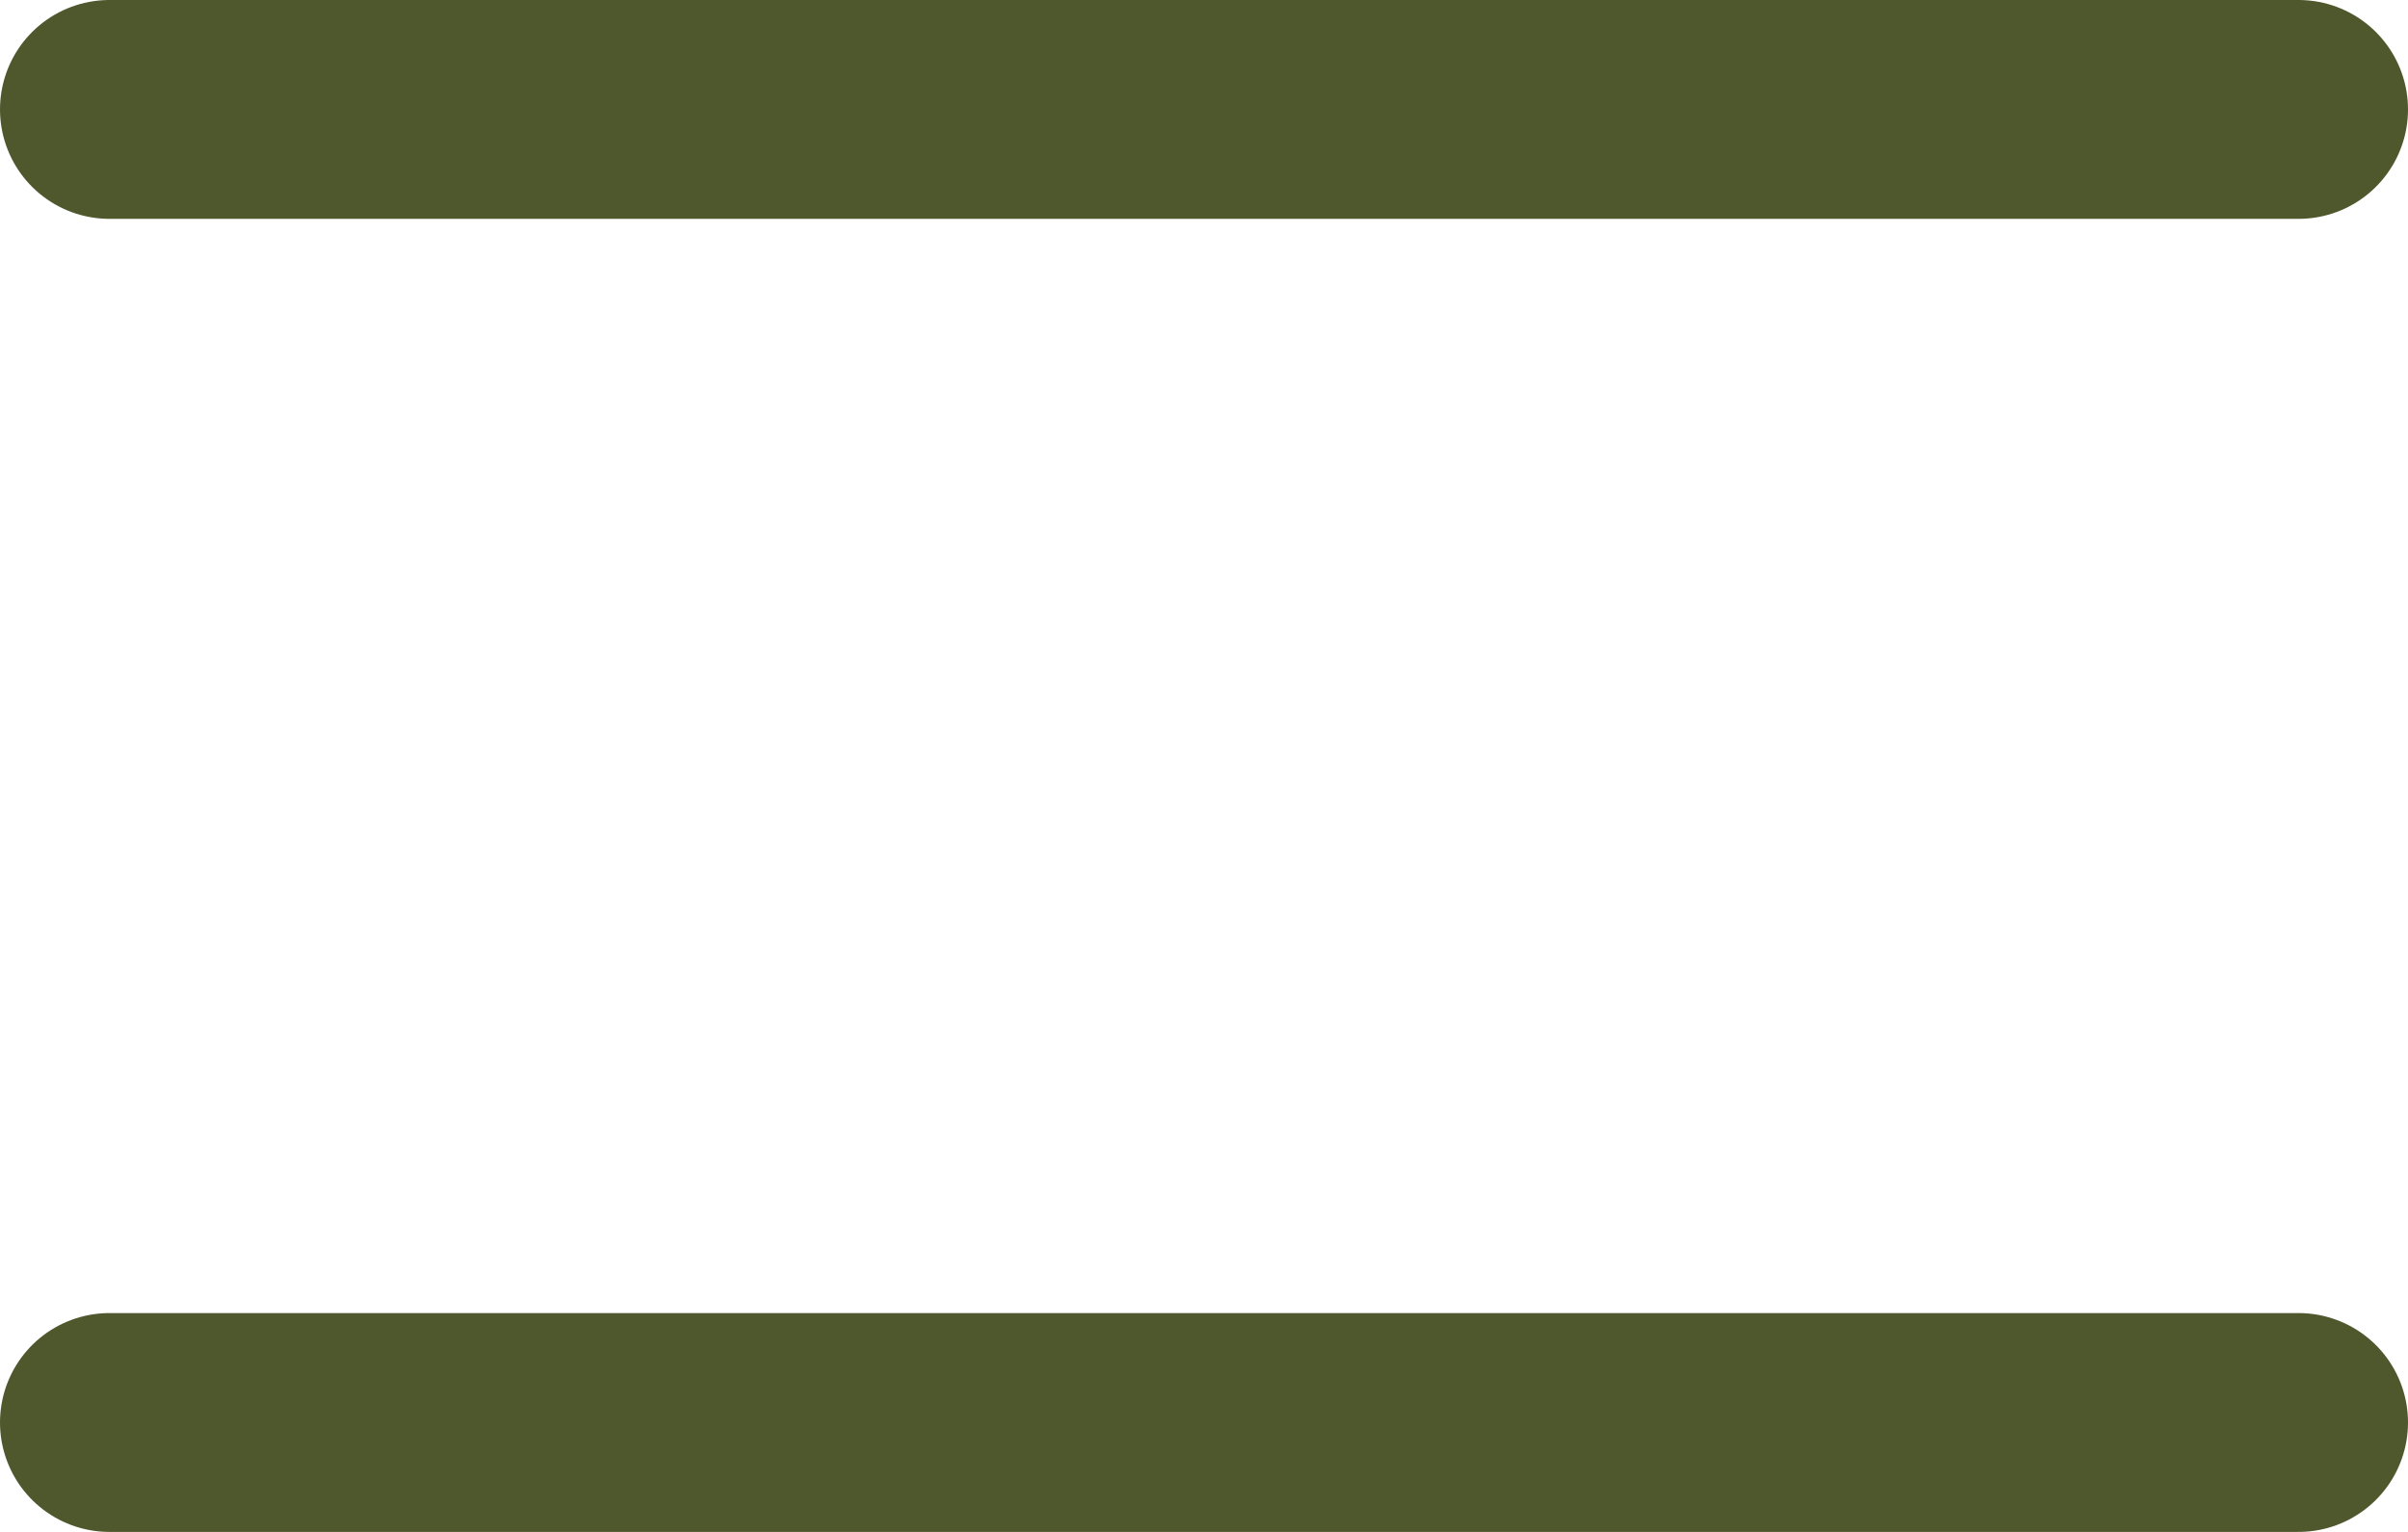 <?xml version="1.0" encoding="UTF-8"?> <svg xmlns="http://www.w3.org/2000/svg" width="22" height="14" viewBox="0 0 22 14" fill="none"><g clip-path="url(#clip0_10602_467)"><path d="M1 1H21" stroke="#4F572C" stroke-width="2" stroke-linecap="round"></path><path d="M1 13H21" stroke="#4F572C" stroke-width="2" stroke-linecap="round"></path></g><defs><clipPath id="clip0_10602_467"><rect width="22" height="14" fill="white"></rect></clipPath></defs></svg> 